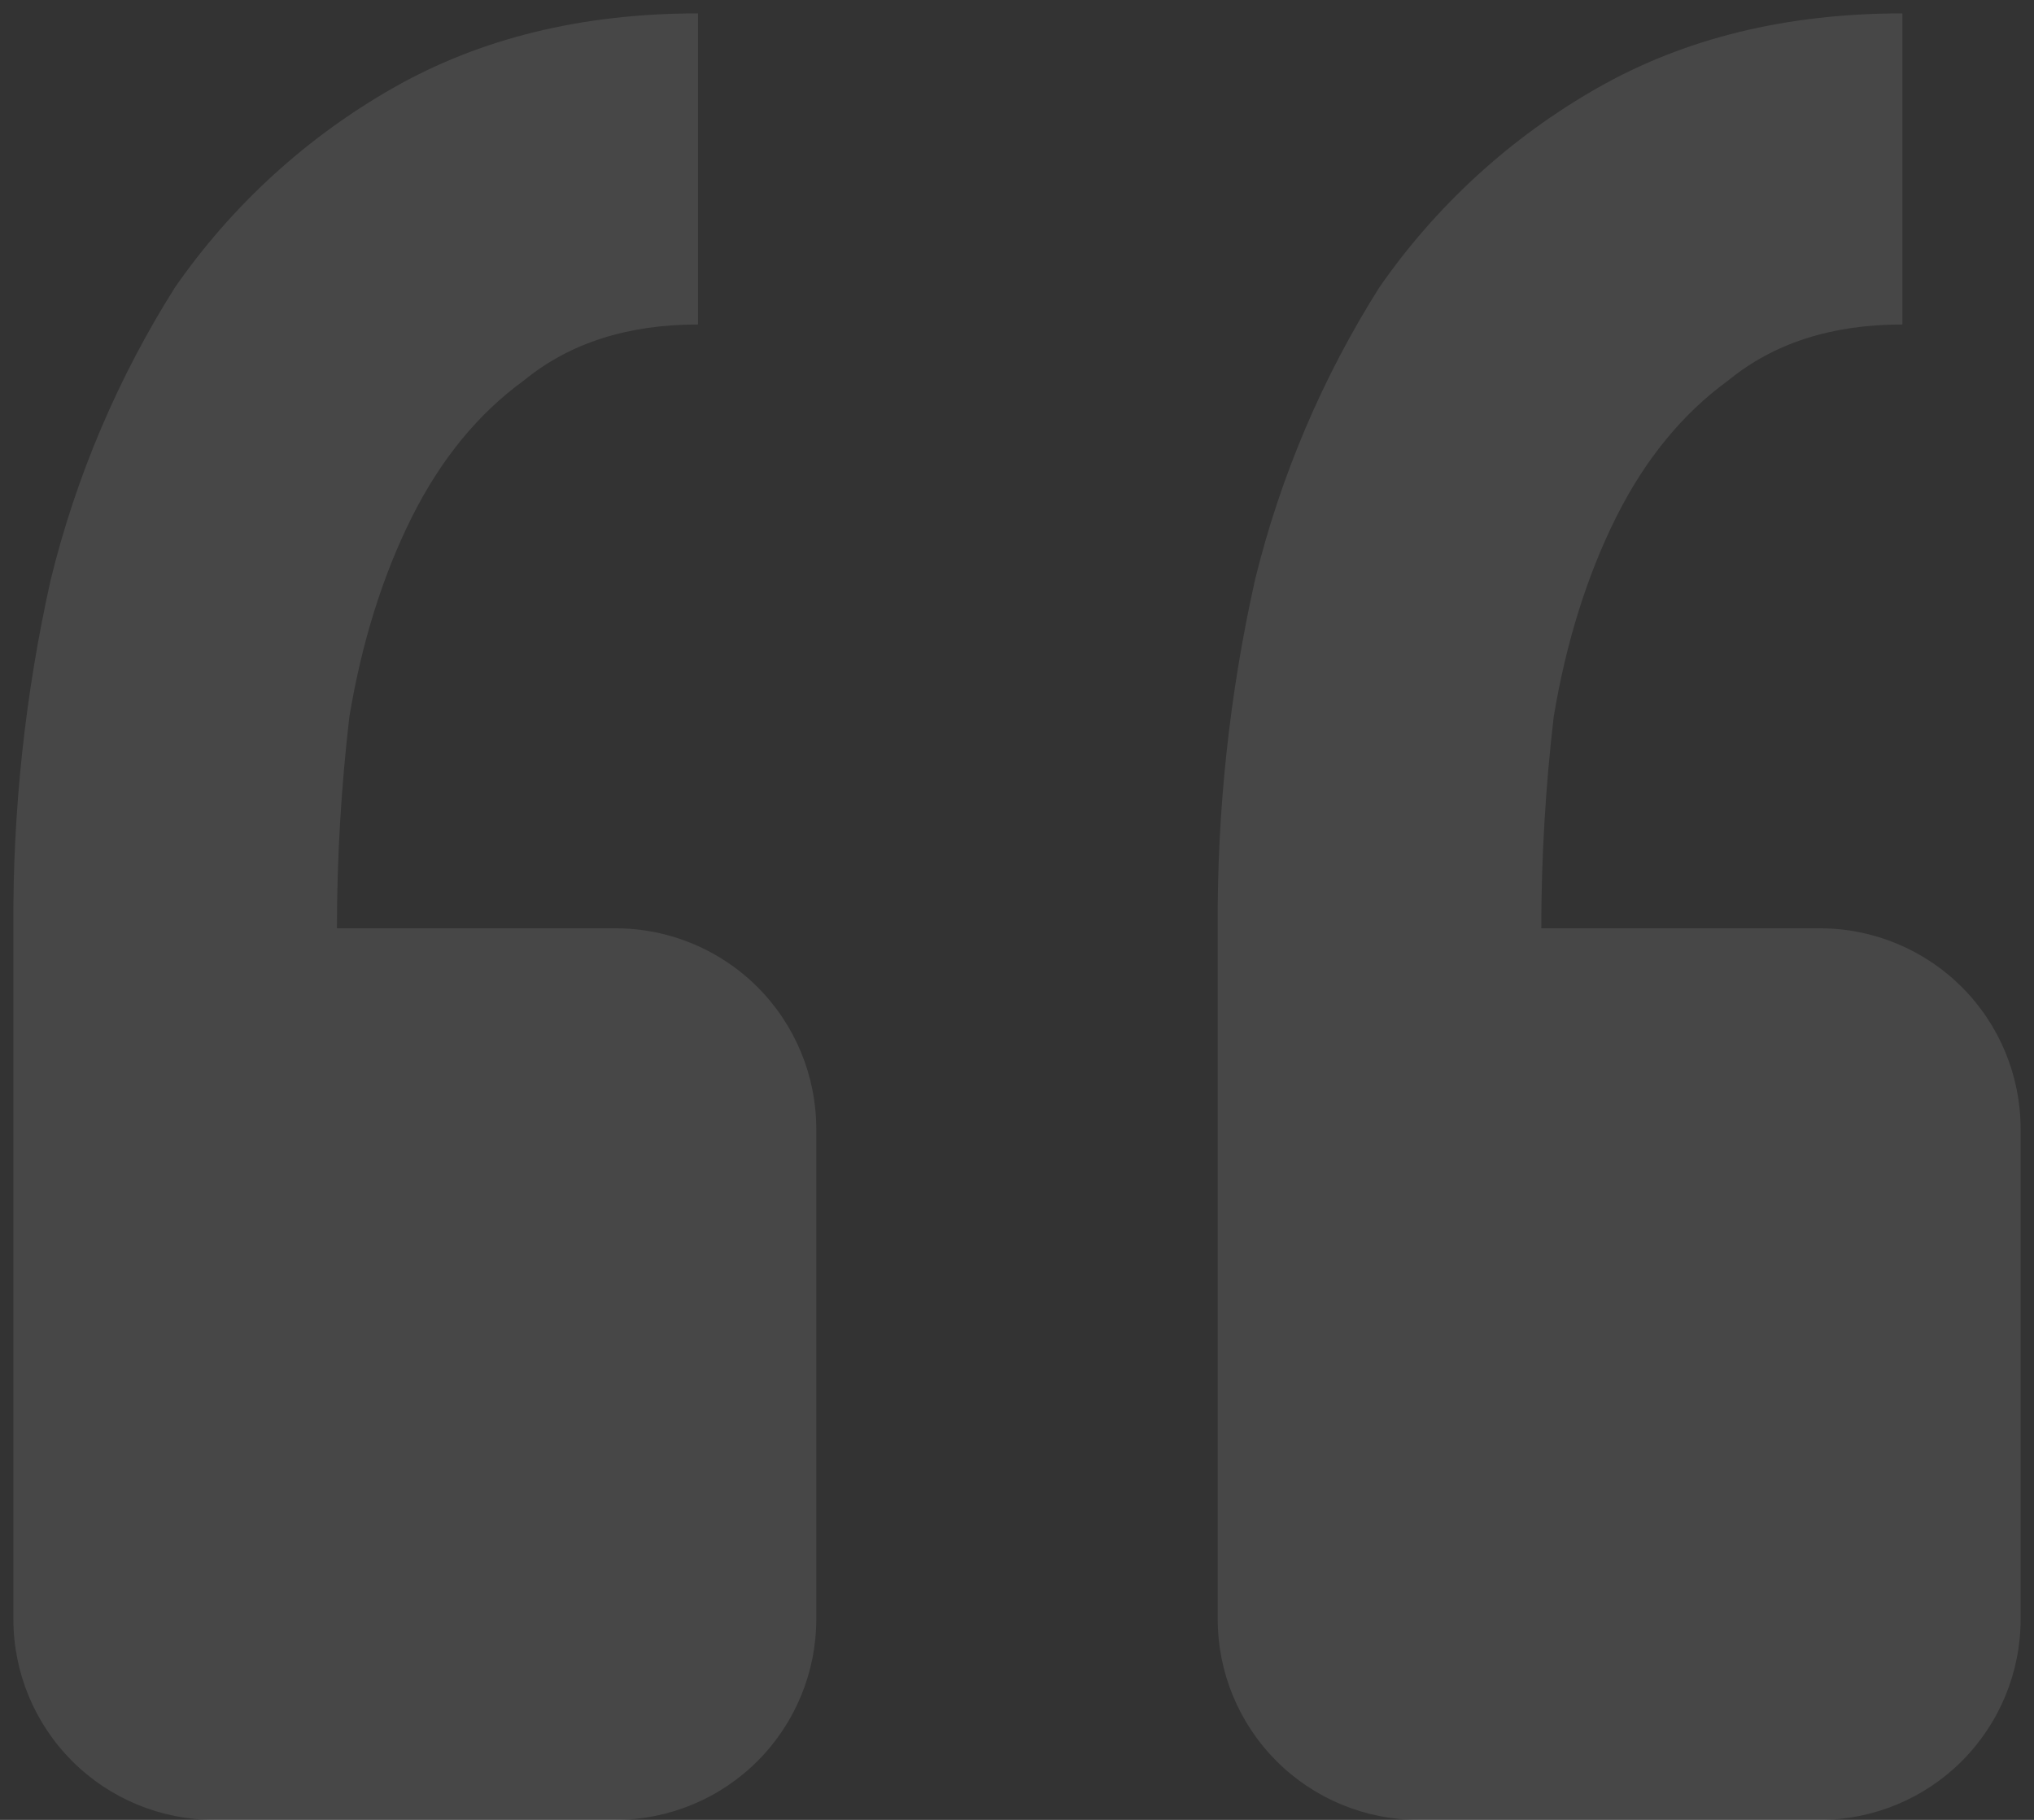 <svg width="38" height="34" viewBox="0 0 38 34" fill="none" xmlns="http://www.w3.org/2000/svg">
<rect x="0" y="0" width="38" height="34" fill="#333333" stroke="none"/>
<path d="M34 34C34.995 34 35.948 33.605 36.652 32.902C37.355 32.198 37.75 31.245 37.75 30.25V21.093C37.75 20.098 37.355 19.144 36.652 18.441C35.948 17.738 34.995 17.343 34 17.343H28.795C28.795 16.026 28.874 14.706 29.027 13.39C29.26 11.995 29.65 10.754 30.19 9.67C30.734 8.582 31.431 7.731 32.286 7.109C33.137 6.411 34.221 6.062 35.541 6.062V0.25C33.37 0.25 31.472 0.715 29.841 1.645C28.224 2.566 26.834 3.837 25.772 5.365C24.707 7.05 23.922 8.896 23.447 10.832C22.969 12.969 22.735 15.153 22.75 17.343V30.25C22.75 31.245 23.145 32.198 23.848 32.902C24.552 33.605 25.505 34 26.5 34H34ZM11.5 34C12.495 34 13.448 33.605 14.152 32.902C14.855 32.198 15.25 31.245 15.25 30.25V21.093C15.25 20.098 14.855 19.144 14.152 18.441C13.448 17.738 12.495 17.343 11.5 17.343H6.295C6.295 16.026 6.374 14.706 6.527 13.39C6.76 11.995 7.15 10.754 7.69 9.67C8.234 8.582 8.931 7.731 9.786 7.109C10.637 6.411 11.721 6.062 13.041 6.062V0.25C10.87 0.25 8.972 0.715 7.341 1.645C5.724 2.566 4.334 3.837 3.272 5.365C2.207 7.05 1.422 8.896 0.947 10.832C0.469 12.969 0.235 15.153 0.25 17.343V30.25C0.25 31.245 0.645 32.198 1.348 32.902C2.052 33.605 3.005 34 4 34H11.5Z" fill="white" fill-opacity="0.1"/>
</svg>
